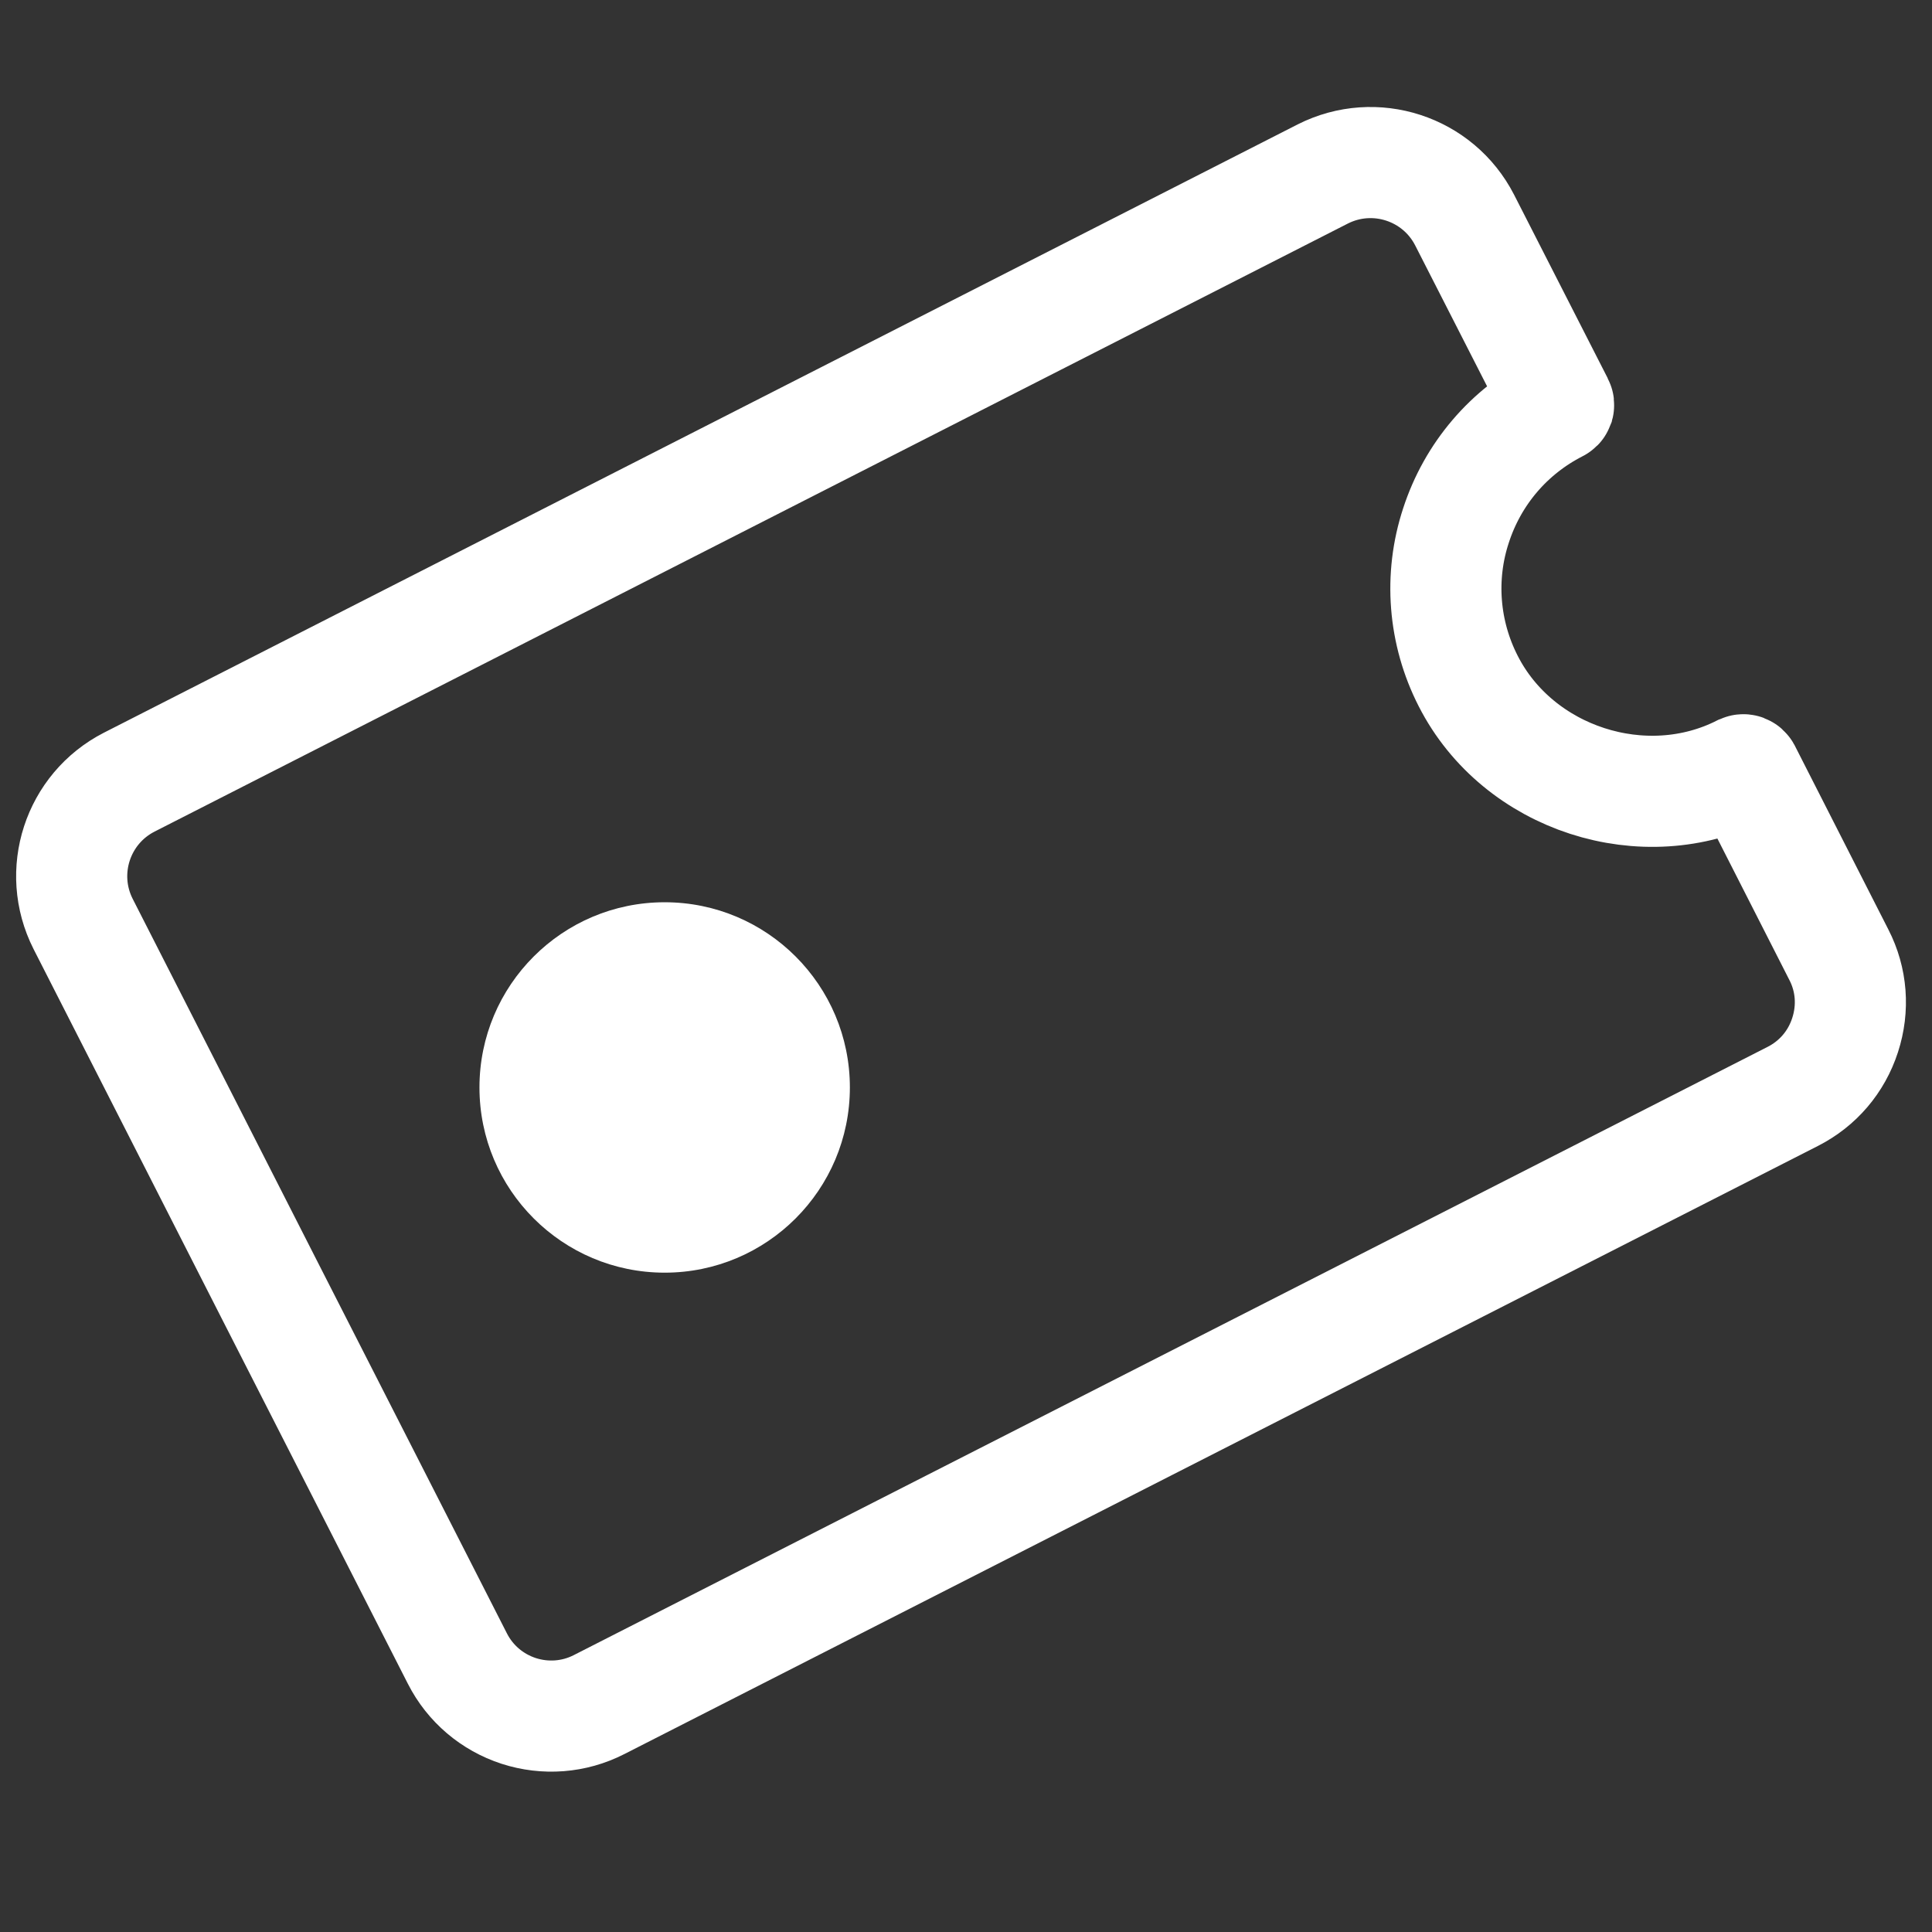 <?xml version="1.0" encoding="utf-8"?>
<!-- Generator: Adobe Illustrator 15.1.0, SVG Export Plug-In . SVG Version: 6.00 Build 0)  -->
<!DOCTYPE svg PUBLIC "-//W3C//DTD SVG 1.1//EN" "http://www.w3.org/Graphics/SVG/1.1/DTD/svg11.dtd">
<svg version="1.1" id="Ebene_1" xmlns="http://www.w3.org/2000/svg" xmlns:xlink="http://www.w3.org/1999/xlink" x="0px" y="0px"
	 width="26.079px" height="26.079px" viewBox="0.71 -0.665 26.079 26.079" enable-background="new 0.71 -0.665 26.079 26.079"
	 xml:space="preserve">
<rect x="0.71" y="-0.665" width="26.079" height="26.079" fill="#333333" stroke="none"/>
<path fill="none" stroke="#FFFFFF" stroke-width="1.5" d="M24.27,9.743c-0.004-0.007-0.01-0.013-0.018-0.016
	s-0.018-0.001-0.025,0.002c-1.321,0.673-3.026,0.121-3.699-1.202c-0.332-0.65-0.393-1.406-0.164-2.1
	c0.227-0.697,0.714-1.268,1.367-1.601c0.008-0.004,0.014-0.01,0.017-0.018c0.002-0.008,0.001-0.017-0.003-0.024L20.48,2.305
	c-0.358-0.698-1.213-0.976-1.914-0.622L2.454,9.893c-0.699,0.358-0.977,1.213-0.622,1.914l1.263,2.479l1.262,2.479l1.264,2.479
	l1.263,2.479c0.173,0.34,0.47,0.59,0.828,0.707c0.357,0.115,0.745,0.088,1.085-0.086l16.114-8.21
	c0.337-0.172,0.587-0.463,0.705-0.827c0.118-0.363,0.089-0.748-0.084-1.084L24.27,9.743L24.27,9.743z"/>
<circle fill="#FFFFFF" cx="9.682" cy="14.014" r="2.5"/>
</svg>
